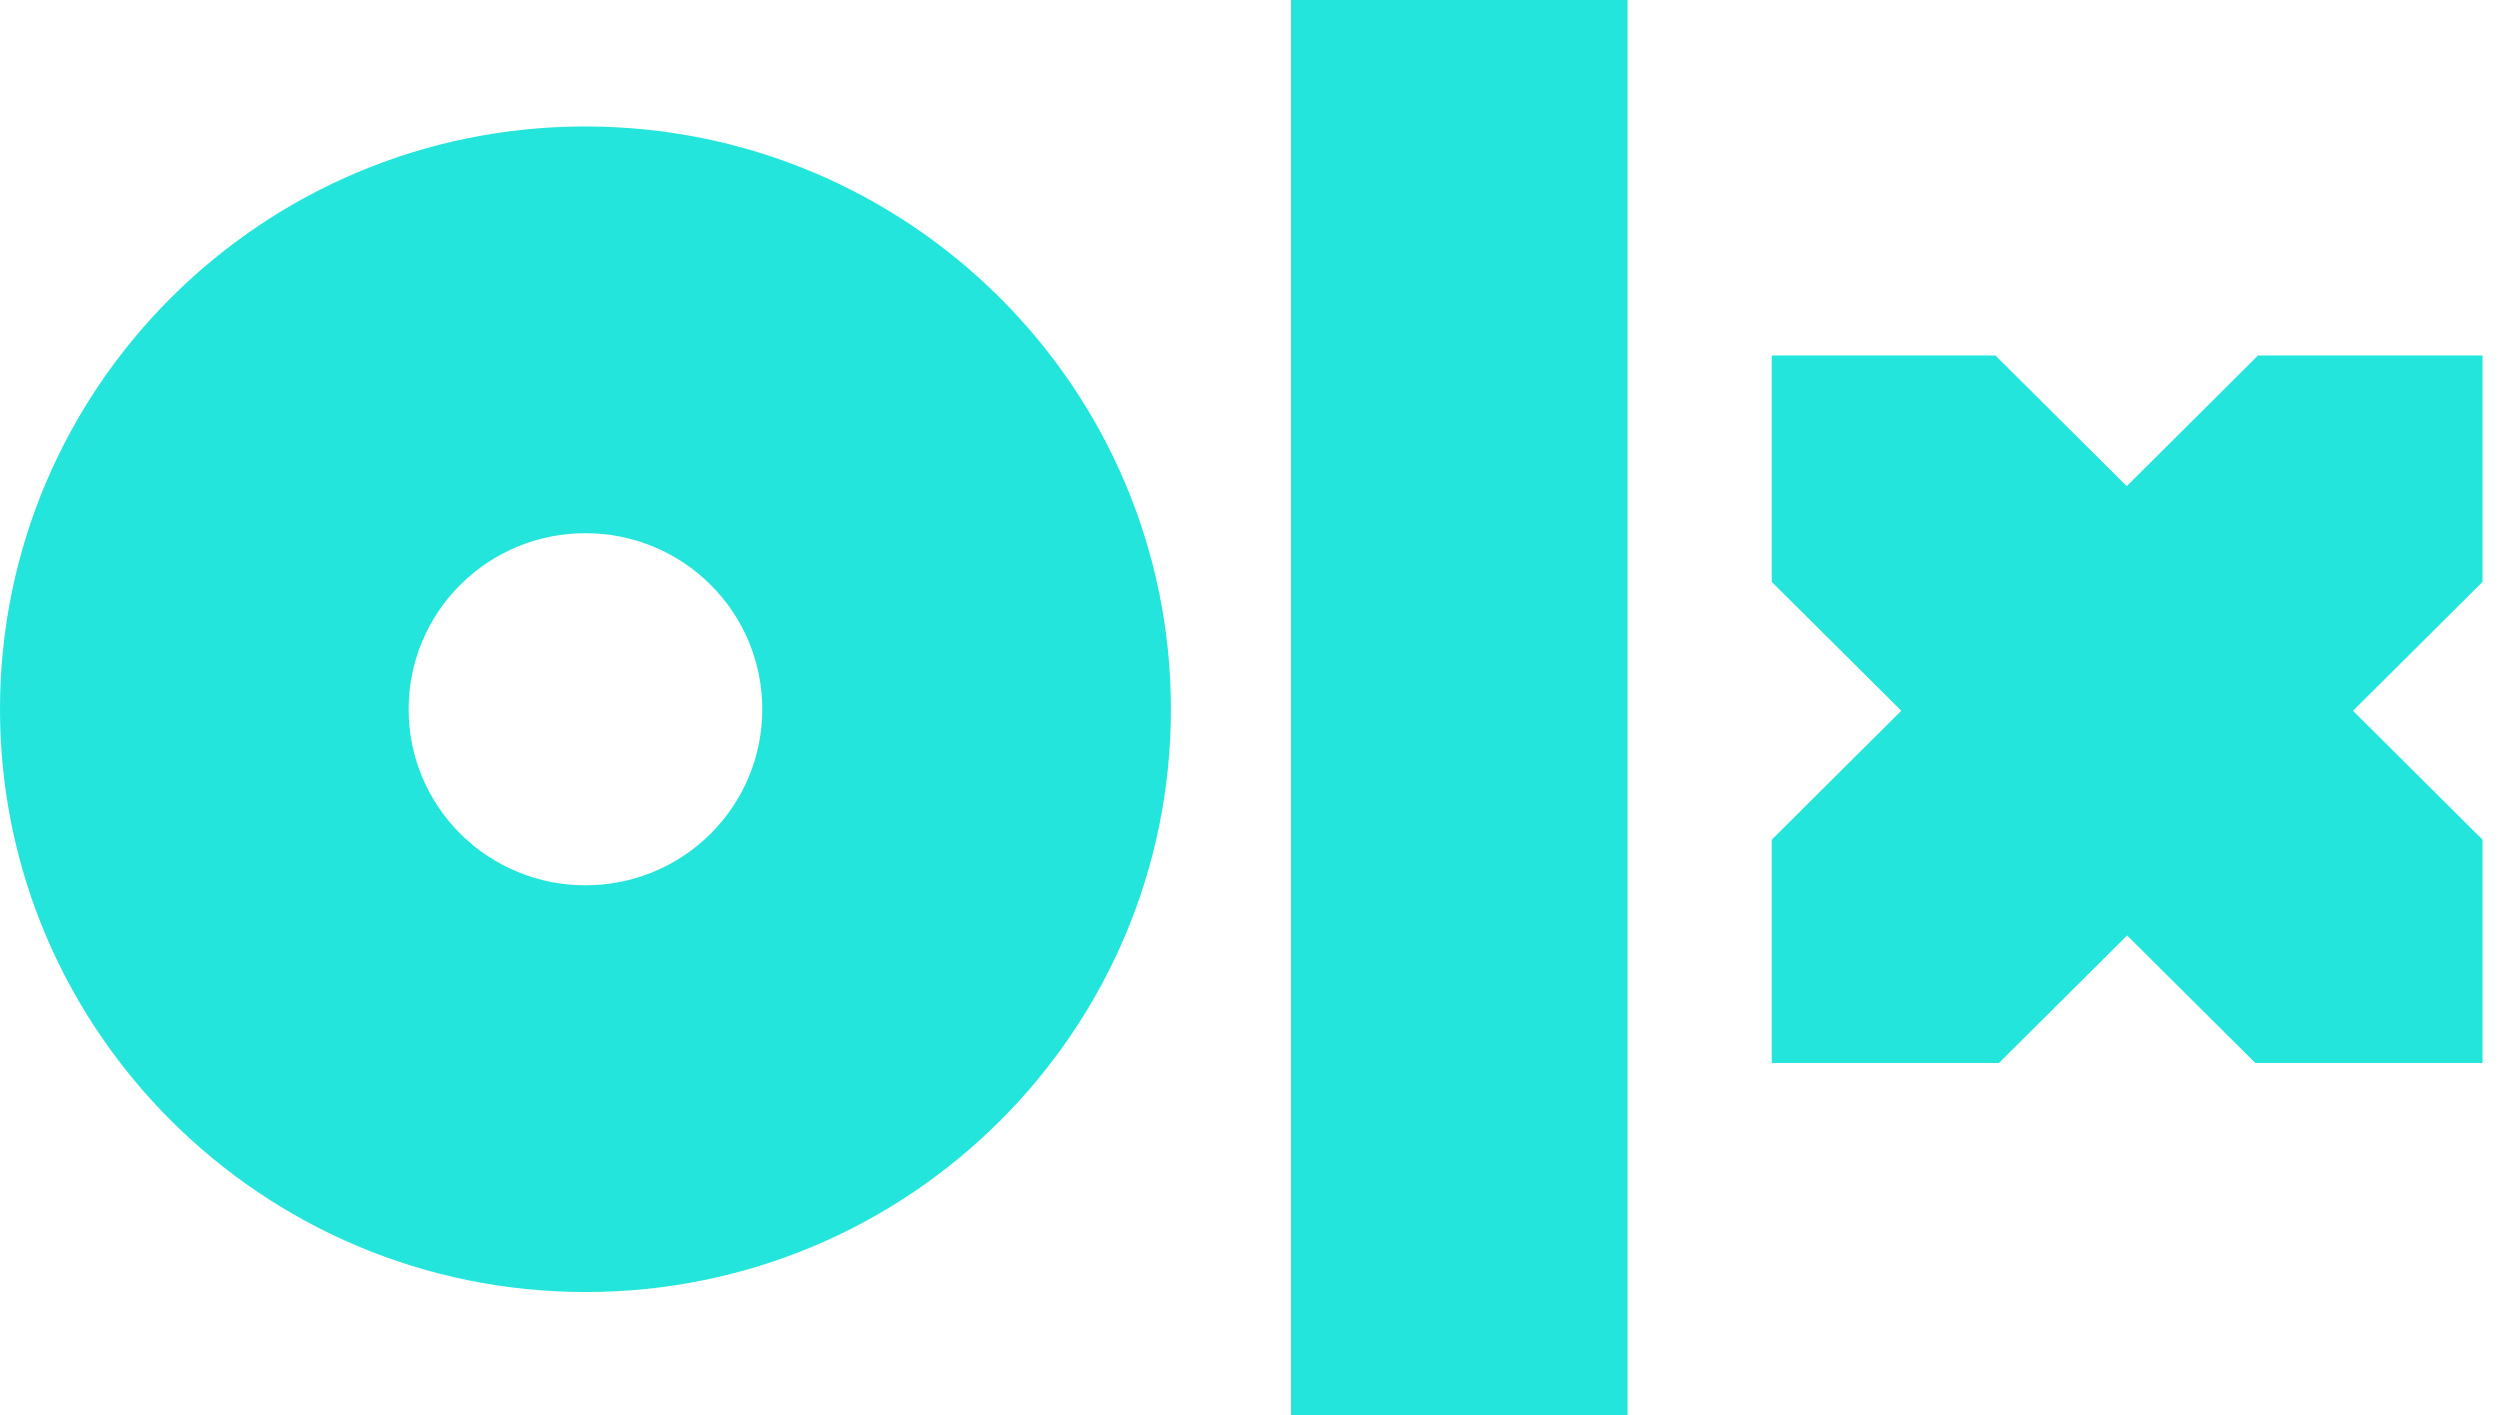 <svg width="53" height="30" viewBox="0 0 53 30" fill="none" xmlns="http://www.w3.org/2000/svg">
<path fill-rule="evenodd" clip-rule="evenodd" d="M34.504 30H27.37V0H34.504V30ZM24.823 15.036C24.823 21.865 19.265 27.391 12.416 27.391C5.568 27.391 0 21.856 0 15.036C0 8.217 5.559 2.681 12.407 2.681C19.255 2.681 24.823 8.207 24.823 15.036ZM16.16 15.036C16.161 14.546 16.064 14.06 15.876 13.607C15.688 13.154 15.411 12.742 15.063 12.396C14.715 12.049 14.302 11.774 13.847 11.587C13.391 11.399 12.904 11.303 12.412 11.304C11.919 11.303 11.431 11.399 10.976 11.587C10.521 11.774 10.108 12.049 9.76 12.396C9.412 12.742 9.135 13.154 8.947 13.607C8.759 14.06 8.662 14.546 8.663 15.036C8.662 15.527 8.759 16.012 8.947 16.465C9.136 16.919 9.412 17.33 9.76 17.677C10.108 18.023 10.521 18.298 10.976 18.485C11.431 18.673 11.919 18.769 12.411 18.768C12.903 18.769 13.391 18.673 13.846 18.486C14.301 18.299 14.714 18.024 15.063 17.677C15.411 17.331 15.687 16.919 15.876 16.466C16.064 16.013 16.161 15.527 16.16 15.036ZM52.611 7.536H47.87L45.087 10.306L42.303 7.536H37.561V12.336L40.307 15.068L37.561 17.801V22.536H42.377L45.095 19.832L47.814 22.536H52.63V17.801L49.883 15.069L52.63 12.336V7.536H52.611Z" fill="#23E5DB"/>
</svg>
